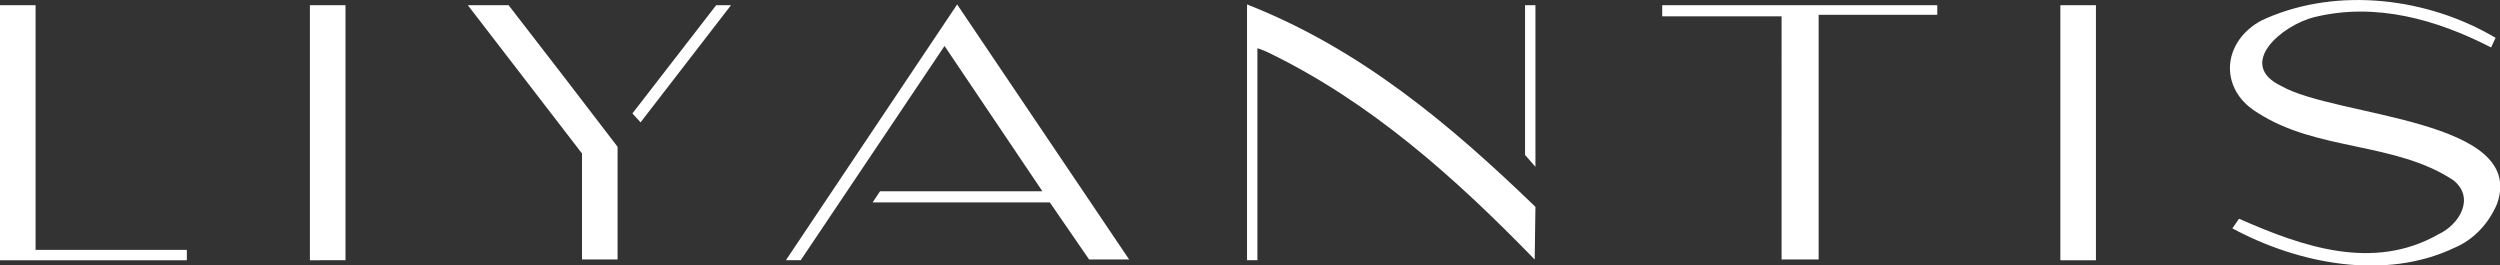 <?xml version="1.0" encoding="utf-8"?>
<!-- Generator: Adobe Illustrator 26.3.1, SVG Export Plug-In . SVG Version: 6.00 Build 0)  -->
<svg version="1.1" id="Layer_1" xmlns="http://www.w3.org/2000/svg" xmlns:xlink="http://www.w3.org/1999/xlink" x="0px" y="0px"
	 viewBox="0 0 337.2 35.8" style="enable-background:new 0 0 337.2 35.8;" xml:space="preserve">
<rect x="0" y="0" width="337.2" height="35.8" fill="#333333" stroke="none"/>
<style type="text/css">
	.st0{fill:#FFFFFF;}
</style>
<path class="st0" d="M301.1,30.8c8.9,4.8,20.6,7.1,30,2.6c2.6-1.1,4.6-3.3,5.7-5.9c4.1-11.5-21.8-11.7-29.1-15.9
	c-6.1-2.9,0-8.2,4.5-9.3c8.2-2,16.4,0.3,23.8,4.1l0.6-1.3c-9.1-5.4-21.2-6.9-31-2.6c-0.7,0.3-1.4,0.7-2,1.2c-4,3.2-3.8,8.7,0.9,11.5
	c8,5.2,18.5,3.9,26.4,9.1c3,2.4,0.8,6-2,7.3c-8.8,5-18.3,1.7-26.9-2.1L301.1,30.8z M108,35.1l19.4-28.9l13.2,19.6h-21.9l-1,1.5h23.9
	l5.3,7.7h5.4L129.1,0.6L106,35.1H108z M261.3,0.7h-37.1v1.5h16.1V35h5V2h16 M4.8,33.6V0.7H0v34.4h25.2v-1.4H4.8z M78.5,20.7V35h4.8
	V19.8C78.4,13.4,73.5,7,68.6,0.7h-5.5L78.5,20.7z M46.6,35.1V0.7h-4.8v34.4H46.6z M277.9,0.7v34.4h4.8V0.7H277.9z M207.1,22.5V0.7
	h-1.4v20.2L207.1,22.5z M96.6,0.7L85.3,15.3l1.1,1.2L98.6,0.7H96.6z"/>
<path class="st0" d="M207.1,27.9c-11.5-11.1-23.6-21.3-38.9-27.3v34.5h1.4V6.5c0.6,0.2,1.1,0.4,1.5,0.6
	c13.8,6.7,25.1,16.8,35.8,27.8l0.1,0.1"/>
</svg>
